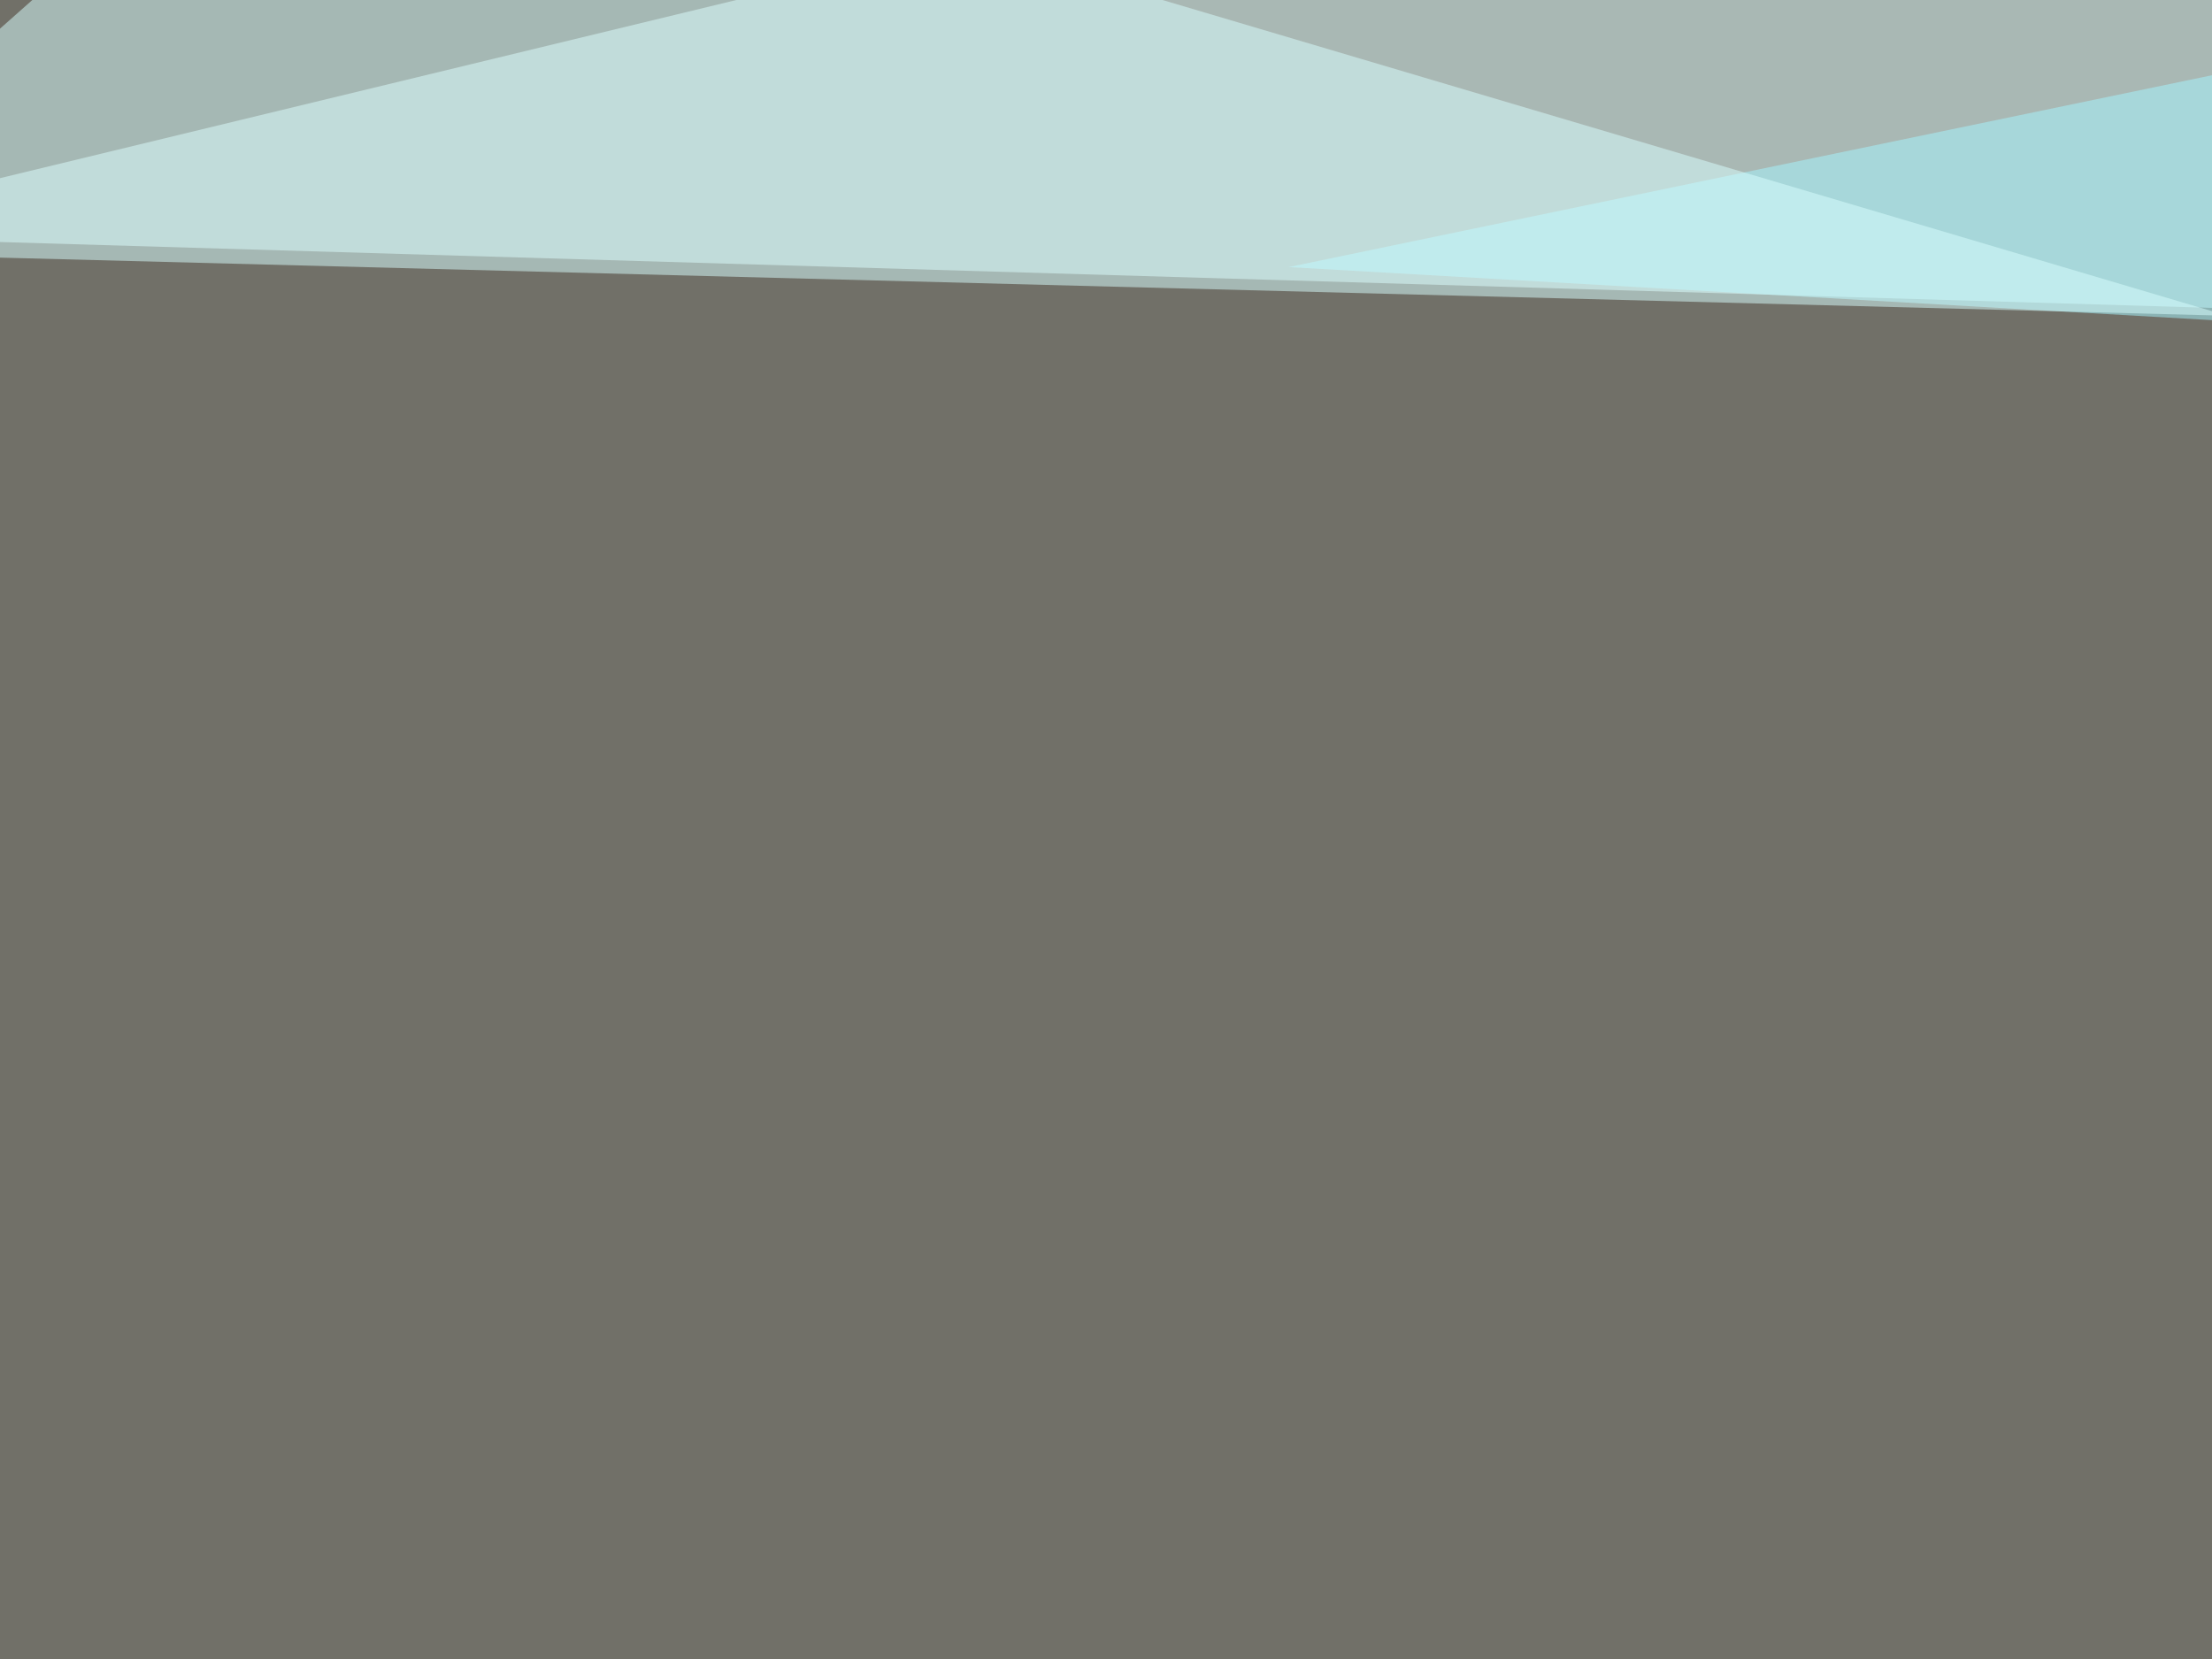 <svg xmlns="http://www.w3.org/2000/svg" width="400" height="300" ><filter id="a"><feGaussianBlur stdDeviation="55"/></filter><rect width="100%" height="100%" fill="#717068"/><g filter="url(#a)"><g fill-opacity=".5"><path fill="#e3ffff" d="M320.8-45.4L646 63-42.5 42.5z"/><path fill="#020e00" d="M-45.4 558.1L467.3 400l313.5 172.9z"/><path fill="#a6f6ff" d="M233 48.3l451-93.7 111.4 126z"/><path fill="#dbffff" d="M402.8 57.1L57.1-45.4-45.4 45.4z"/></g></g></svg>